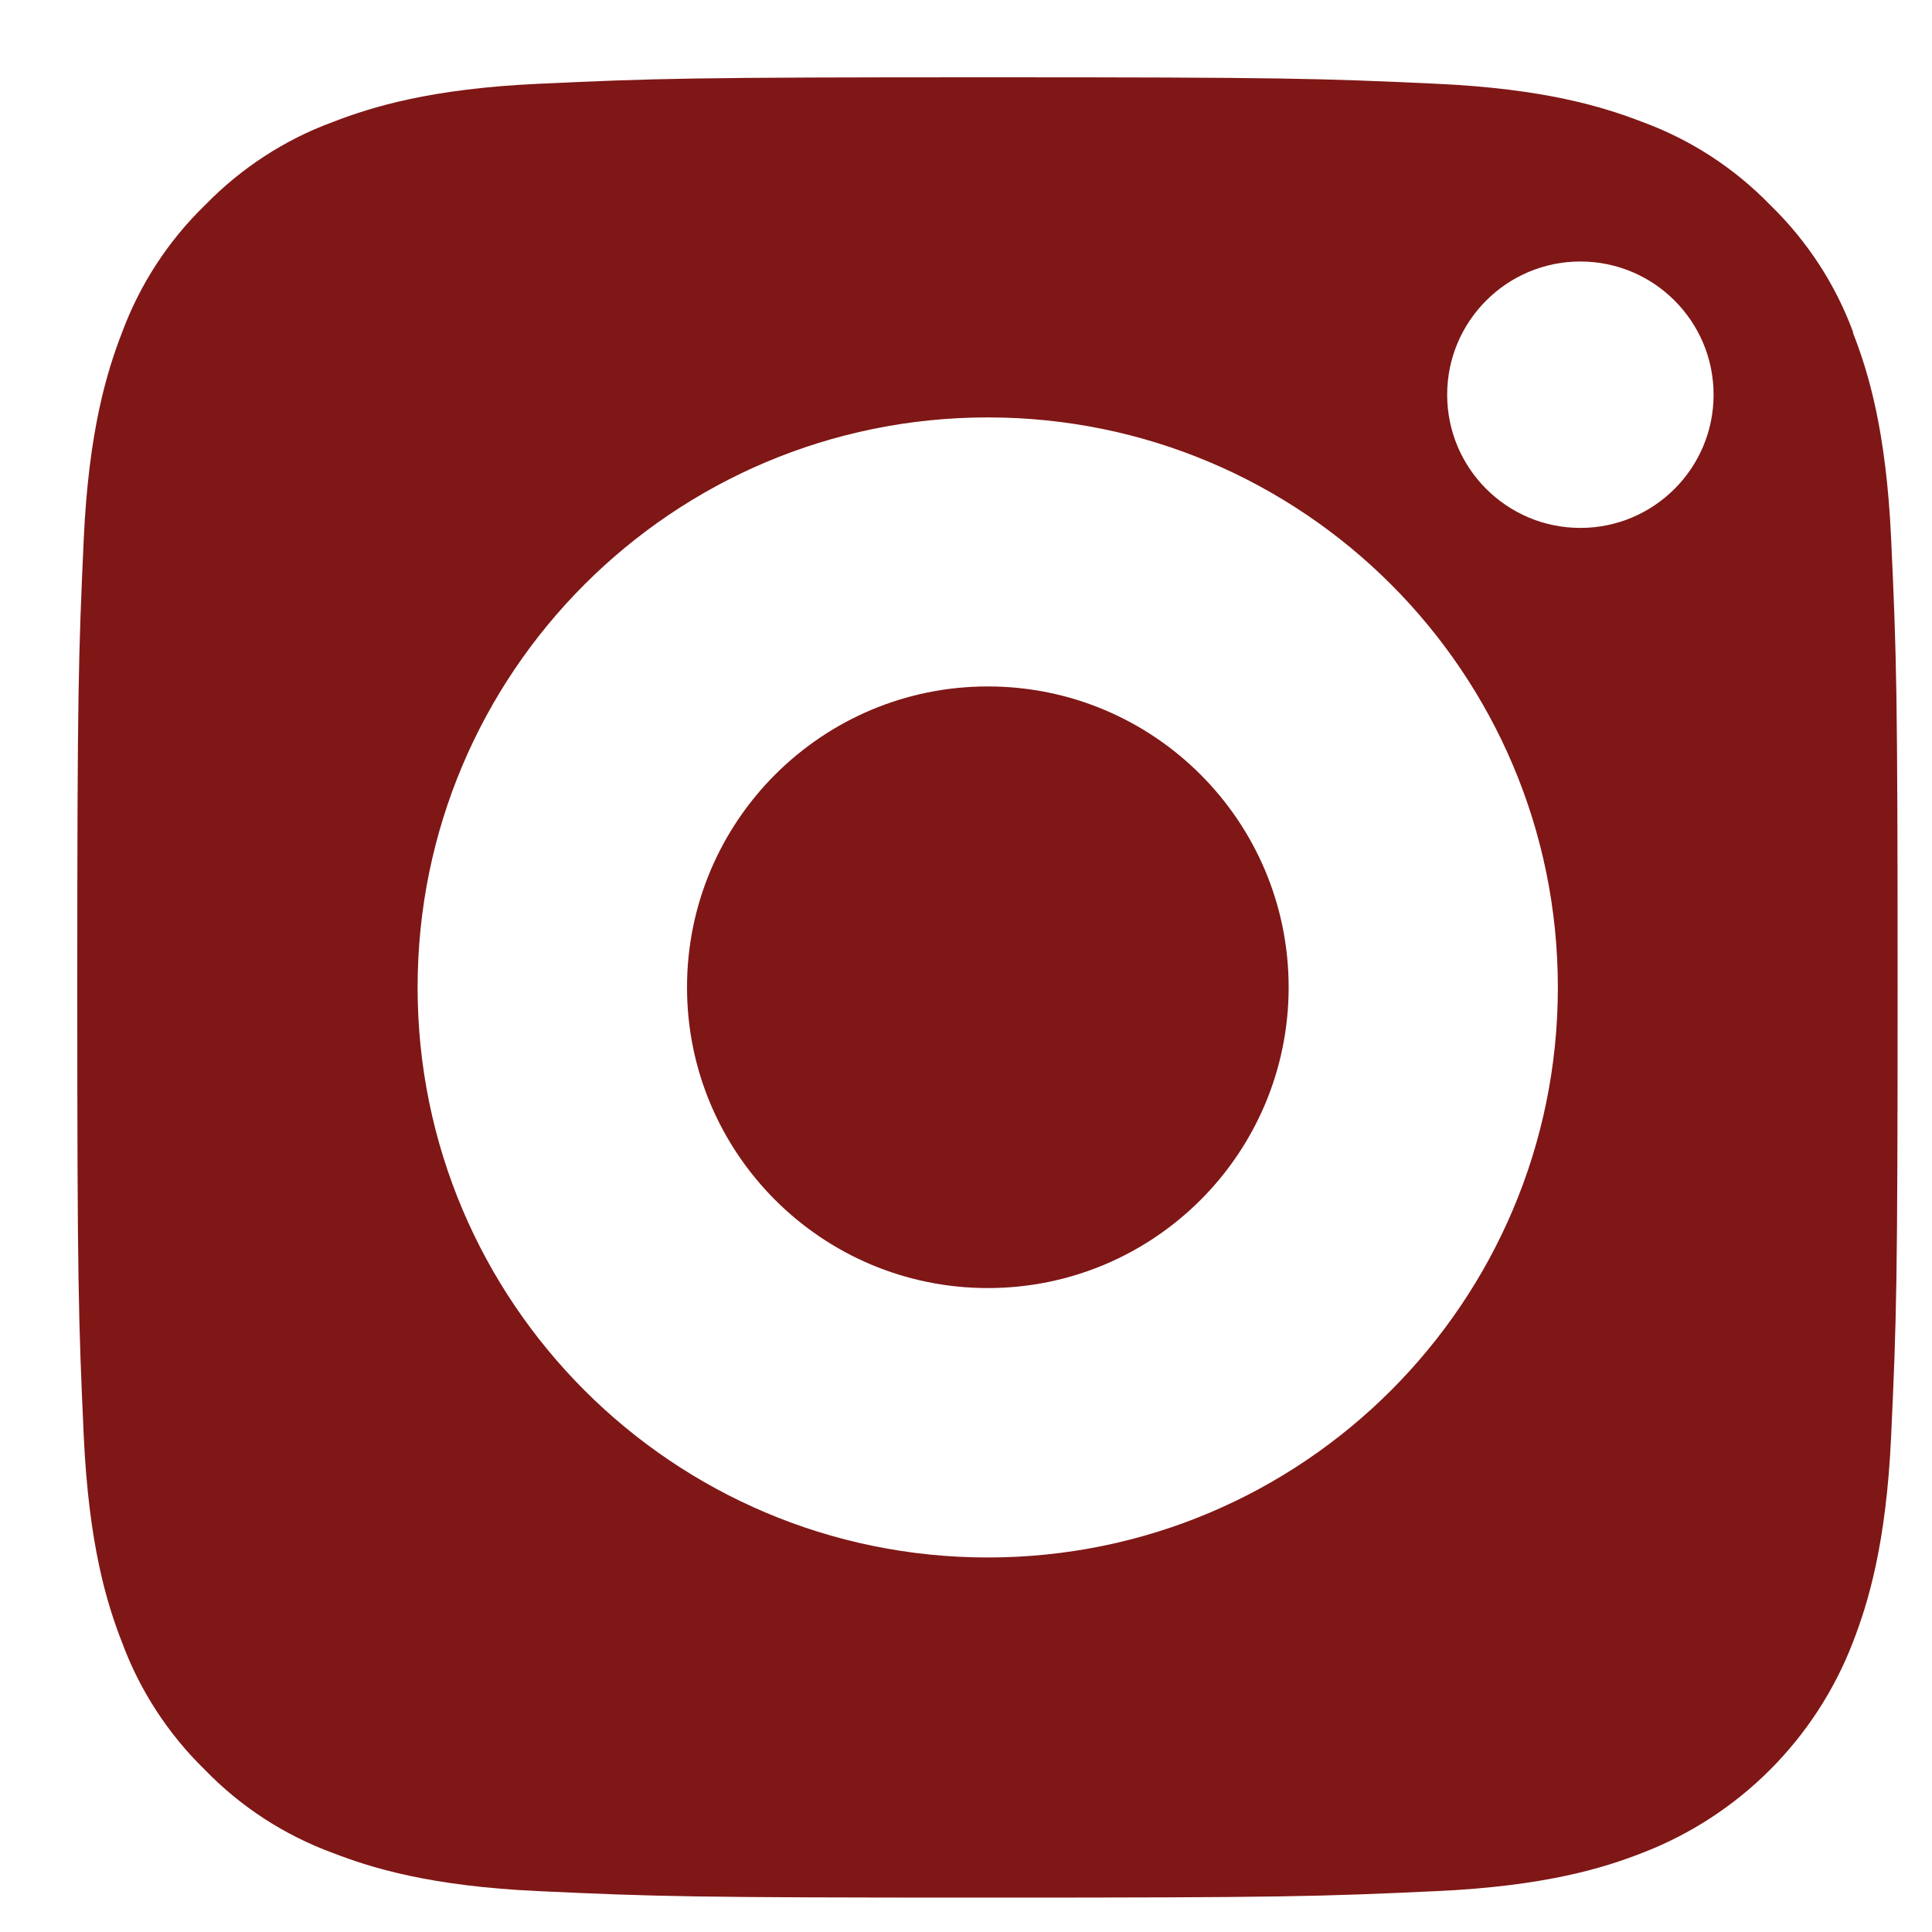 <svg width="20" height="20" viewBox="0 0 20 20" fill="none" xmlns="http://www.w3.org/2000/svg">
<path d="M13.34 10.22C13.34 11.94 11.946 13.334 10.226 13.334C8.507 13.334 7.112 11.94 7.112 10.22C7.112 8.501 8.507 7.106 10.226 7.106C11.946 7.106 13.34 8.501 13.34 10.22Z" fill="#7F1716"/>
<path d="M16.36 5.465C15.599 5.465 14.981 4.847 14.981 4.086C14.981 3.325 15.599 2.707 16.36 2.707C17.121 2.707 17.739 3.325 17.739 4.086C17.739 4.847 17.121 5.465 16.36 5.465ZM10.226 16.123C6.967 16.123 4.323 13.481 4.323 10.222C4.323 6.963 6.965 4.321 10.226 4.321C13.487 4.321 16.127 6.963 16.127 10.222C16.127 13.481 13.485 16.123 10.226 16.123ZM19.185 3.443C19.002 2.944 18.707 2.493 18.325 2.122C17.953 1.739 17.502 1.446 17.003 1.263C16.597 1.106 15.989 0.918 14.868 0.867C13.655 0.811 13.292 0.8 10.224 0.8C7.156 0.8 6.793 0.811 5.58 0.867C4.459 0.918 3.851 1.106 3.445 1.263C2.946 1.446 2.495 1.741 2.124 2.122C1.741 2.493 1.448 2.944 1.263 3.443C1.106 3.849 0.919 4.457 0.867 5.578C0.812 6.79 0.8 7.152 0.8 10.222C0.8 13.292 0.812 13.653 0.867 14.866C0.919 15.987 1.104 16.595 1.263 17.001C1.447 17.5 1.741 17.951 2.122 18.322C2.493 18.705 2.944 18.997 3.443 19.181C3.849 19.338 4.457 19.526 5.578 19.577C6.791 19.633 7.152 19.644 10.222 19.644C13.292 19.644 13.655 19.633 14.866 19.577C15.987 19.526 16.595 19.34 17.001 19.181C18.003 18.795 18.795 18.003 19.181 17.001C19.338 16.595 19.526 15.987 19.577 14.866C19.633 13.653 19.644 13.29 19.644 10.222C19.644 7.154 19.633 6.789 19.577 5.578C19.526 4.457 19.34 3.849 19.181 3.443" fill="#7F1716"/>
</svg>
